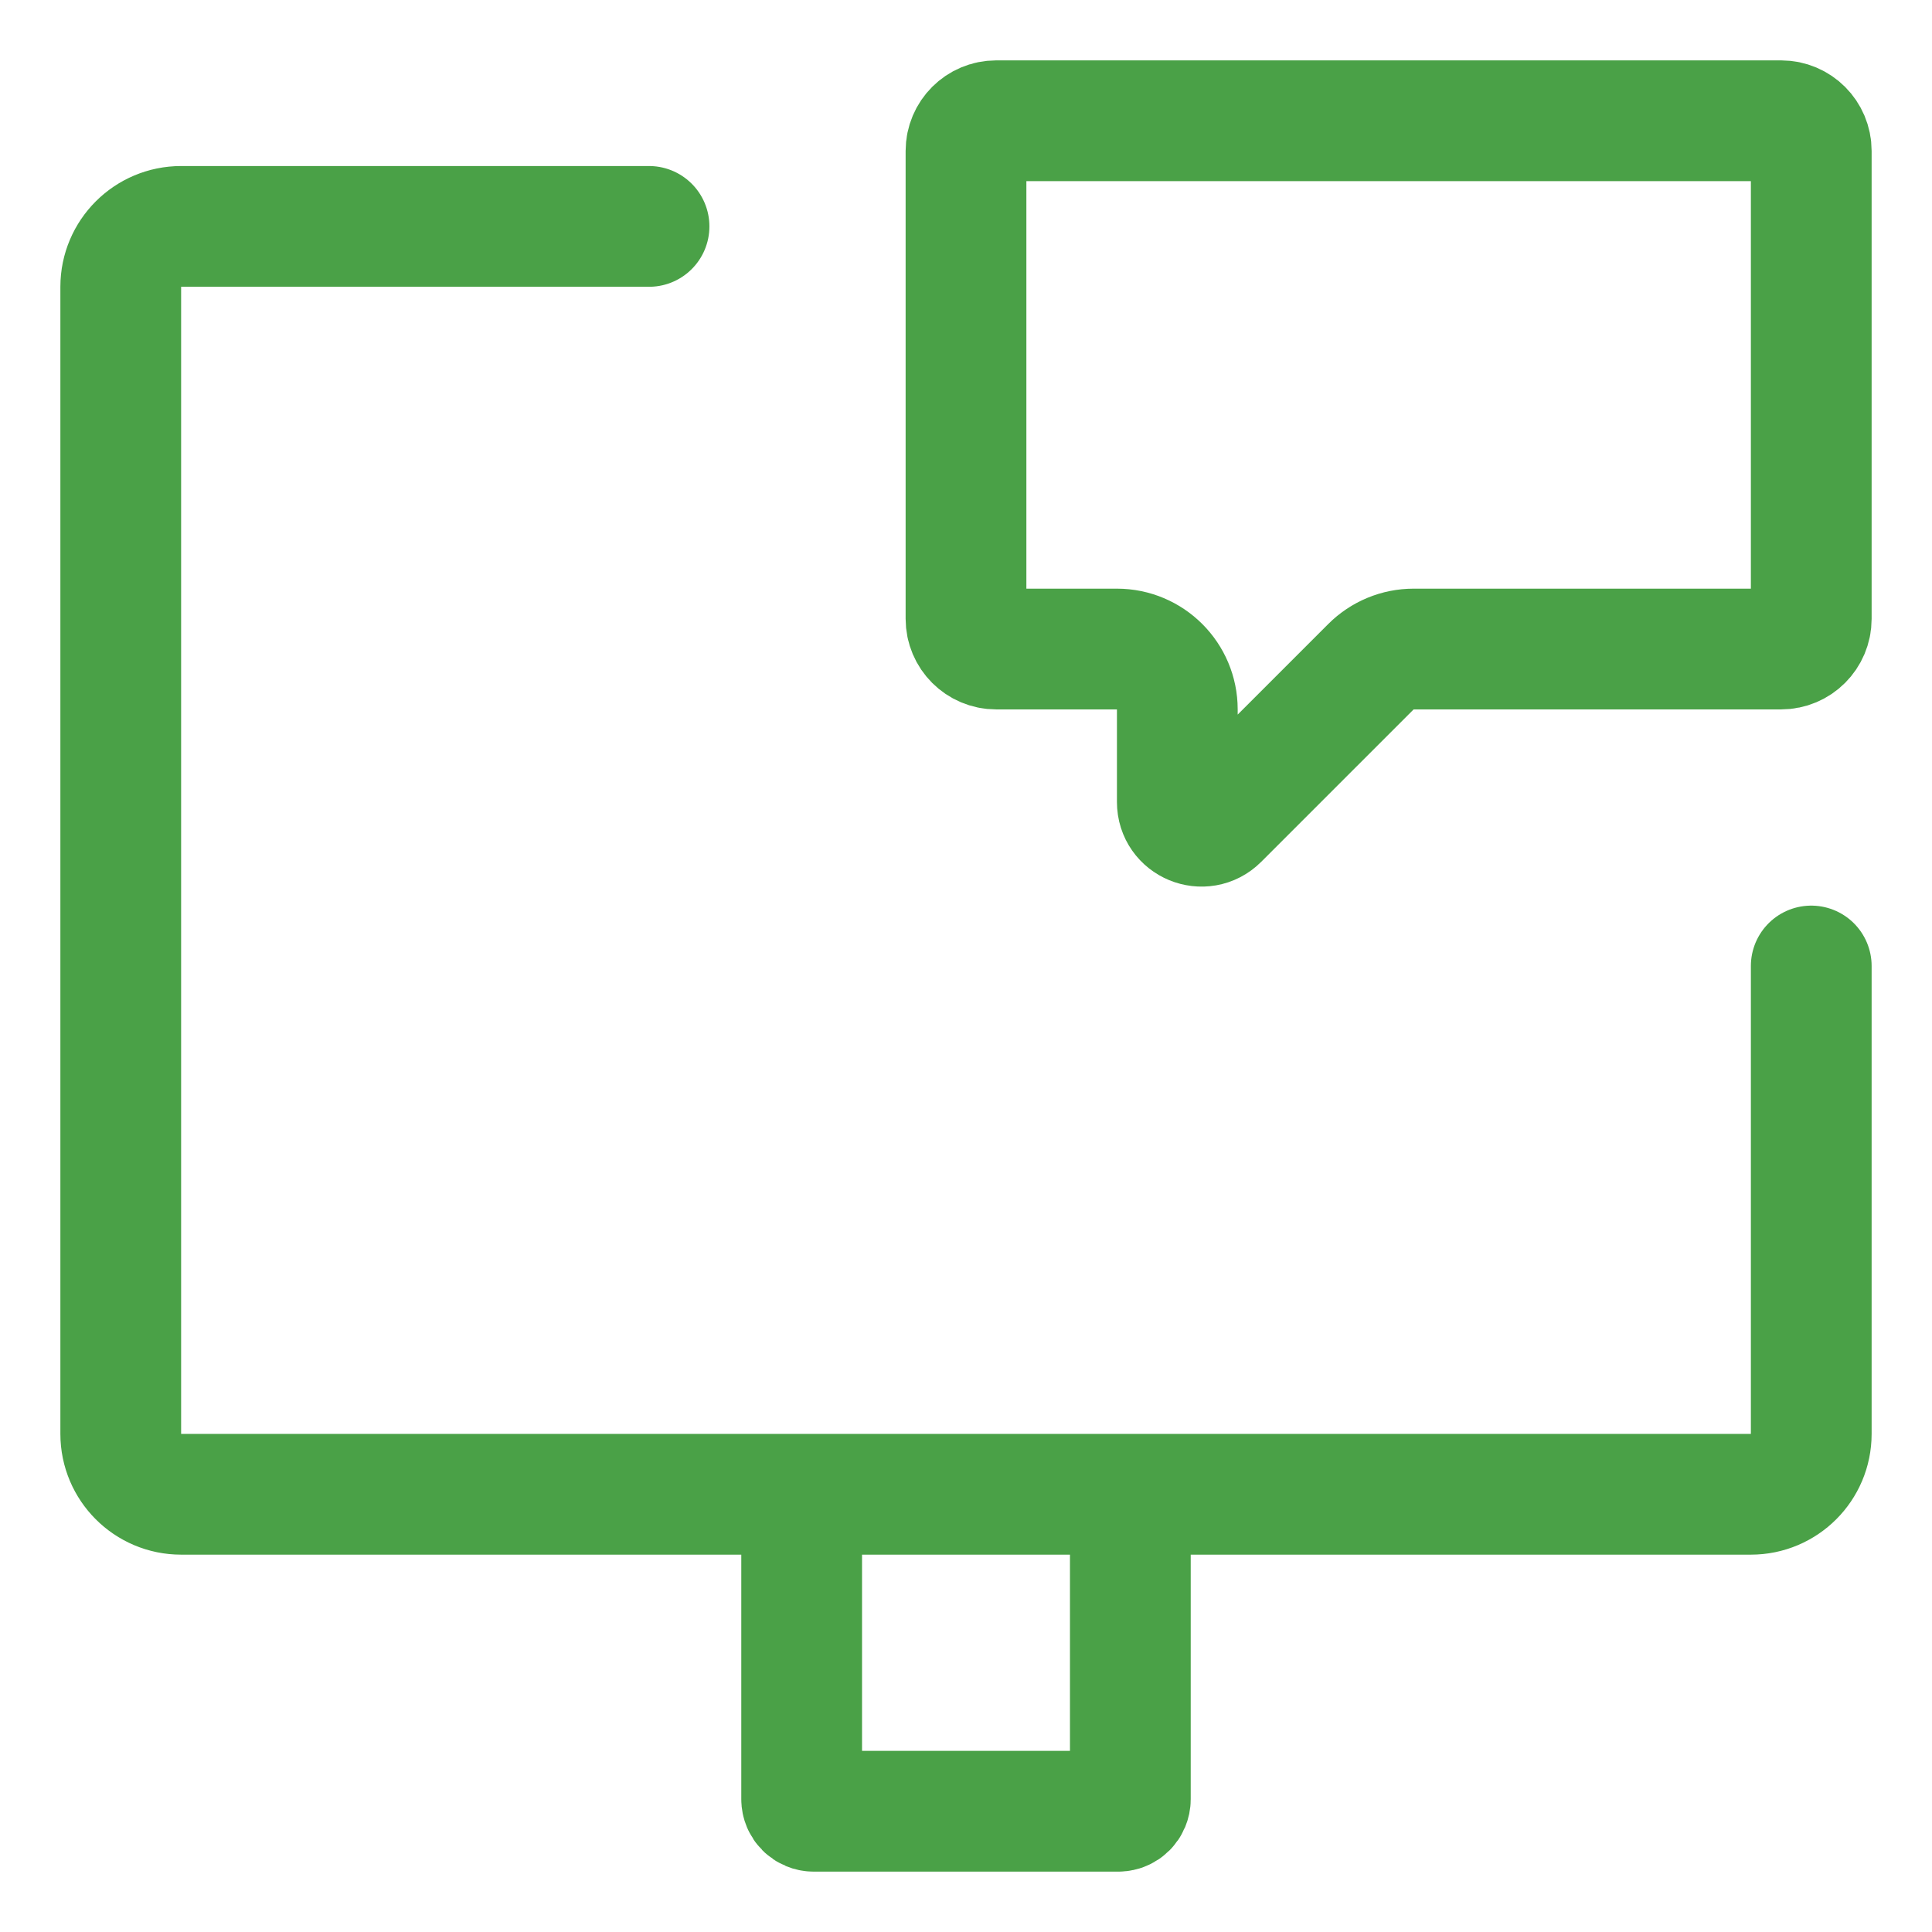 <svg width="32" height="32" viewBox="0 0 32 32" fill="none" xmlns="http://www.w3.org/2000/svg">
<path d="M13.278 24.75H3C2.448 24.75 2 24.302 2 23.75V4.75C2 4.198 2.448 3.75 3 3.75H10.75M13.278 24.75V29.8C13.278 29.91 13.367 30 13.478 30H16H18.522C18.633 30 18.722 29.91 18.722 29.8V24.75M13.278 24.75H18.722M18.722 24.75H29C29.552 24.75 30 24.302 30 23.75V16" stroke="#4AA147" stroke-width="2" stroke-linecap="round"/>
<path d="M29.5 2H16.5C16.224 2 16 2.224 16 2.5V10.25C16 10.526 16.224 10.75 16.5 10.75H18.5C19.052 10.75 19.5 11.198 19.5 11.75V13.284C19.5 13.641 19.931 13.819 20.183 13.567L22.707 11.043C22.895 10.855 23.149 10.75 23.414 10.75H29.5C29.776 10.75 30 10.526 30 10.25V2.5C30 2.224 29.776 2 29.5 2Z" stroke="#4AA147" stroke-width="2"/>
</svg>
